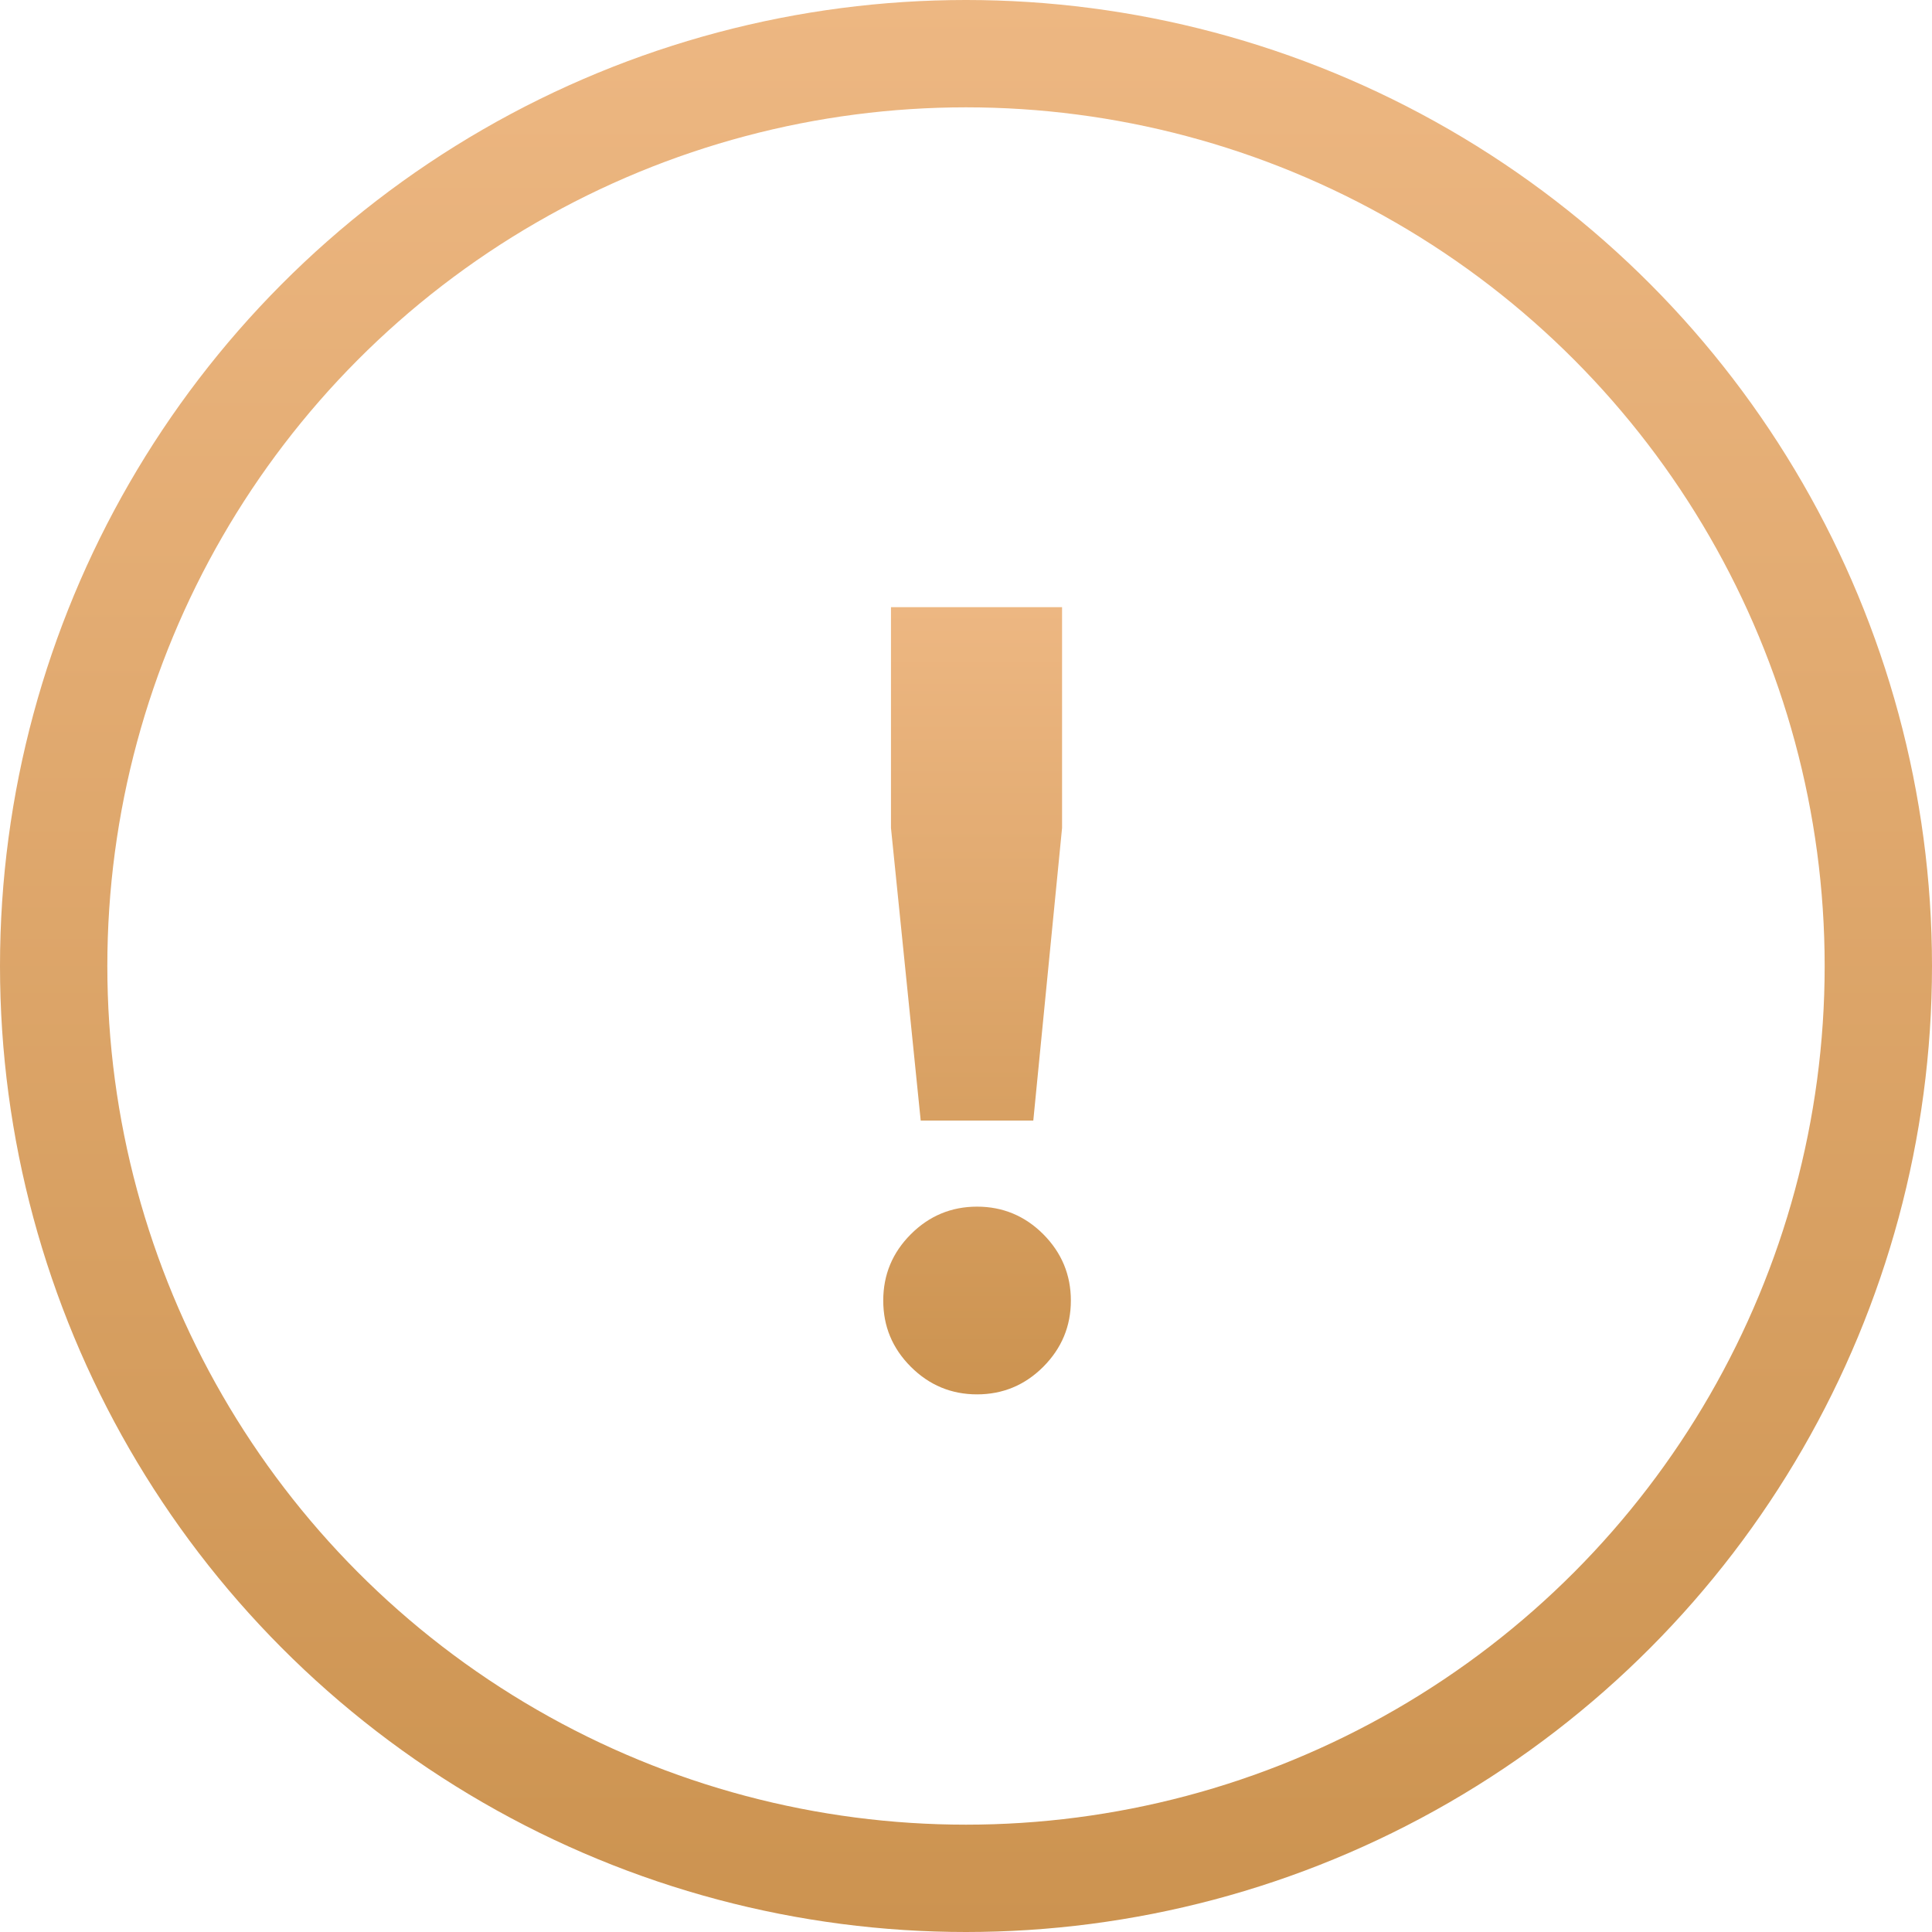 <?xml version="1.0" encoding="UTF-8"?> <svg xmlns="http://www.w3.org/2000/svg" width="18" height="18" viewBox="0 0 18 18" fill="none"> <circle cx="9" cy="9" r="8.5" stroke="url(#paint0_linear_240_55)"></circle> <path d="M9.627 10.44H8.578L8.301 7.714V5.657H9.895V7.714L9.627 10.44ZM9.977 12.117C9.977 12.357 9.891 12.562 9.72 12.734C9.549 12.905 9.343 12.991 9.103 12.991C8.863 12.991 8.657 12.905 8.486 12.734C8.314 12.562 8.229 12.357 8.229 12.117C8.229 11.877 8.314 11.671 8.486 11.499C8.657 11.328 8.863 11.242 9.103 11.242C9.343 11.242 9.549 11.328 9.72 11.499C9.891 11.671 9.977 11.877 9.977 12.117Z" fill="url(#paint1_linear_240_55)"></path> <defs> <linearGradient id="paint0_linear_240_55" x1="9" y1="0" x2="9" y2="18" gradientUnits="userSpaceOnUse"> <stop stop-color="#EDB782"></stop> <stop offset="1" stop-color="#CC9350"></stop> </linearGradient> <linearGradient id="paint1_linear_240_55" x1="9.103" y1="5.657" x2="9.103" y2="12.991" gradientUnits="userSpaceOnUse"> <stop stop-color="#EDB782"></stop> <stop offset="1" stop-color="#CC9350"></stop> </linearGradient> </defs> </svg> 